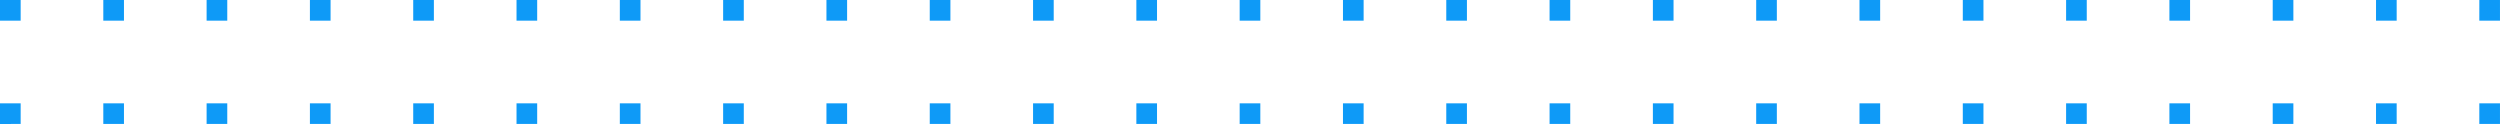 <svg xmlns="http://www.w3.org/2000/svg" width="484" height="24" fill="none" viewBox="0 0 484 24">
  <path fill="#0E9AF7" d="M160 0h4v4h-4V0Zm20 0h4v4h-4V0Zm20 0h4v4h-4V0Zm20 0h4v4h-4V0Zm20 0h4v4h-4V0Zm20 0h4v4h-4V0Zm20 0h4v4h-4V0Zm20 0h4v4h-4V0Zm20 0h4v4h-4V0Zm20 0h4v4h-4V0Zm20 0h4v4h-4V0Zm20 0h4v4h-4V0Zm20 0h4v4h-4V0Zm20 0h4v4h-4V0Zm20 0h4v4h-4V0Zm20 0h4v4h-4V0Zm20 0h4v4h-4V0ZM160 20h4v4h-4v-4Zm20 0h4v4h-4v-4Zm20 0h4v4h-4v-4Zm20 0h4v4h-4v-4Zm20 0h4v4h-4v-4Zm20 0h4v4h-4v-4Zm20 0h4v4h-4v-4Zm20 0h4v4h-4v-4Zm20 0h4v4h-4v-4Zm20 0h4v4h-4v-4Zm20 0h4v4h-4v-4Zm20 0h4v4h-4v-4Zm20 0h4v4h-4v-4Zm20 0h4v4h-4v-4Zm20 0h4v4h-4v-4Zm20 0h4v4h-4v-4Zm20 0h4v4h-4v-4ZM0 0h4v4H0V0Zm20 0h4v4h-4V0Zm20 0h4v4h-4V0Zm20 0h4v4h-4V0Zm20 0h4v4h-4V0Zm20 0h4v4h-4V0Zm20 0h4v4h-4V0Zm20 0h4v4h-4V0ZM0 20h4v4H0v-4Zm20 0h4v4h-4v-4Zm20 0h4v4h-4v-4Zm20 0h4v4h-4v-4Zm20 0h4v4h-4v-4Zm20 0h4v4h-4v-4Zm20 0h4v4h-4v-4Zm20 0h4v4h-4v-4Z"/>
</svg>